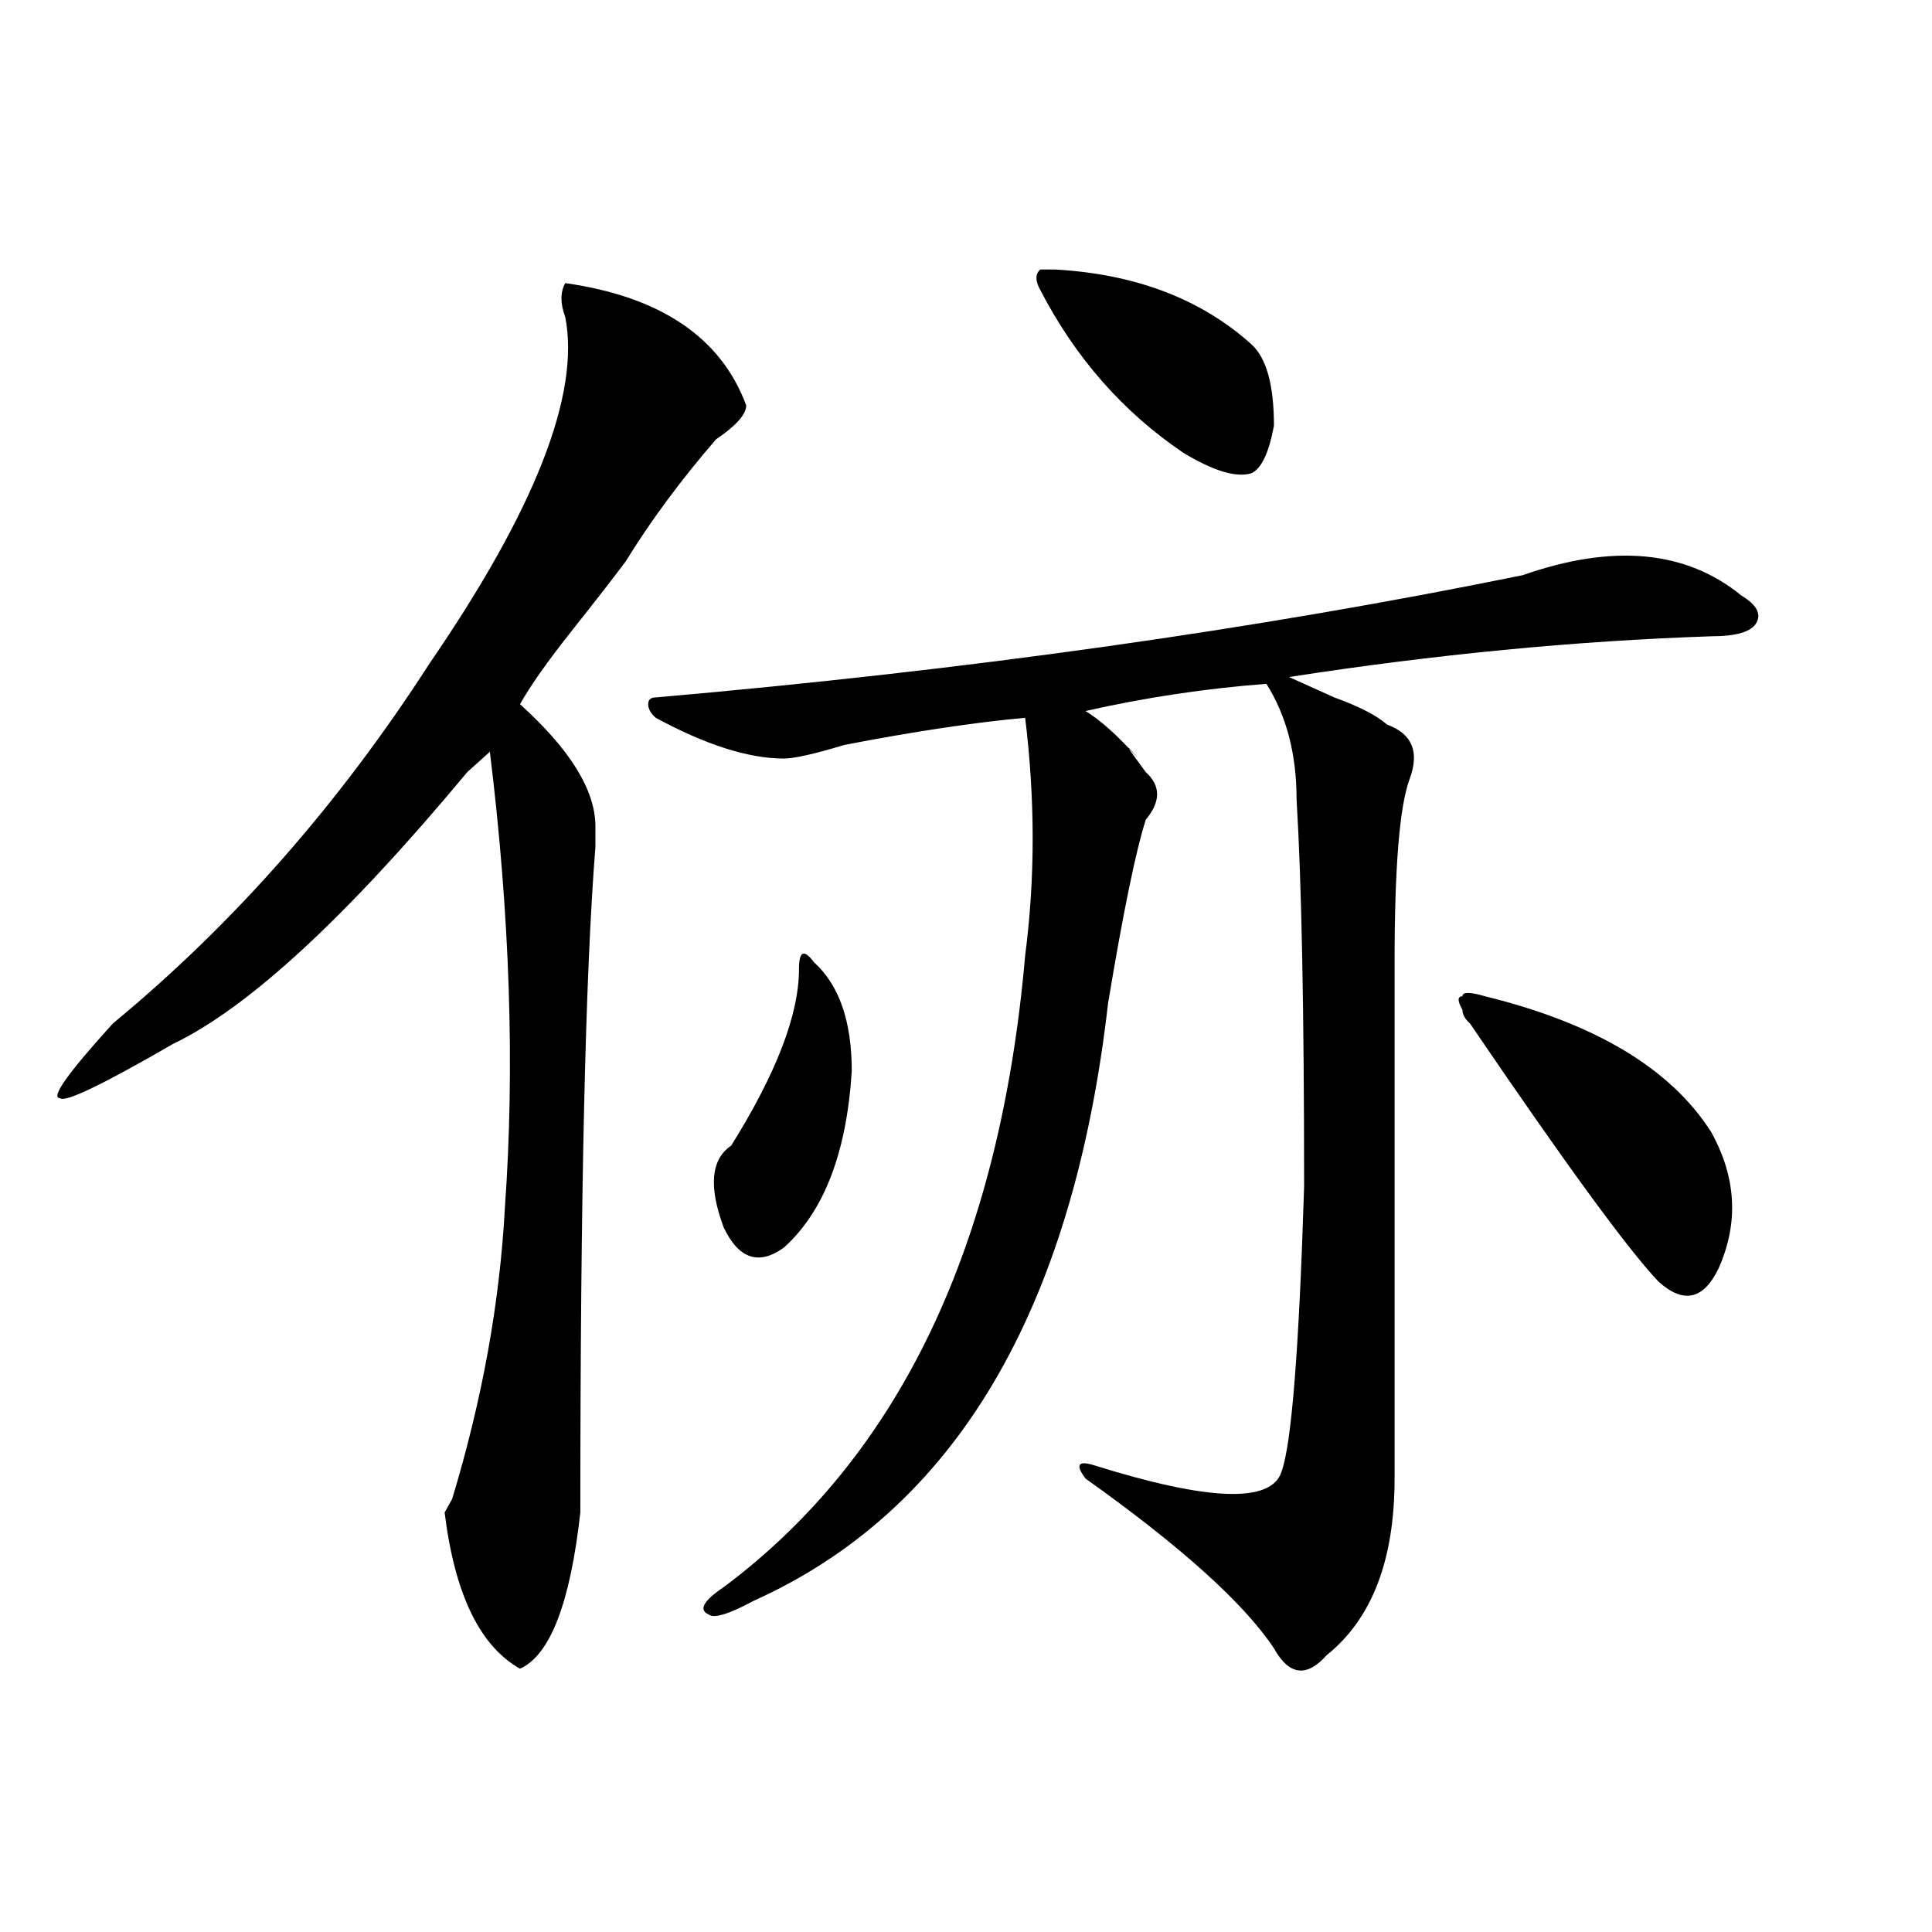 <?xml version="1.0" encoding="utf-8"?>
<!-- Generator: Adobe Illustrator 16.0.0, SVG Export Plug-In . SVG Version: 6.00 Build 0)  -->
<!DOCTYPE svg PUBLIC "-//W3C//DTD SVG 1.1//EN" "http://www.w3.org/Graphics/SVG/1.1/DTD/svg11.dtd">
<svg version="1.1" id="图层_1" xmlns="http://www.w3.org/2000/svg" xmlns:xlink="http://www.w3.org/1999/xlink" x="0px" y="0px"
	 width="1000px" height="1000px" viewBox="0 0 1000 1000" enable-background="new 0 0 1000 1000" xml:space="preserve">
<path d="M386.234,209.813c0,4.725-5.243,10.547-15.609,17.578c-18.231,21.094-33.841,42.188-46.828,63.281
	c-5.243,7.031-14.329,18.787-27.316,35.156c-13.048,16.425-22.134,29.334-27.316,38.672c25.976,23.456,39.023,44.55,39.023,63.281
	v10.547c-5.243,65.644-7.805,180.506-7.805,344.531c-5.243,46.856-15.609,73.828-31.219,80.859
	c-20.853-11.756-33.841-38.672-39.023-80.859l3.902-7.031c15.609-51.525,24.694-101.953,27.316-151.172
	c5.183-72.619,2.562-151.172-7.805-235.547c-2.622,2.362-6.524,5.878-11.707,10.547C179.41,474.693,128.68,521.55,89.656,540.281
	c-36.462,21.094-55.974,30.487-58.535,28.125c-5.243,0,3.902-12.854,27.316-38.672c62.438-51.525,117.07-113.653,163.898-186.328
	c54.633-79.65,78.047-139.416,70.242-179.297c-2.622-7.031-2.622-12.854,0-17.578C341.968,153.563,373.187,174.656,386.234,209.813z
	 M788.176,297.703c46.828-16.369,84.511-12.854,113.168,10.547c7.805,4.725,10.366,9.394,7.805,14.063
	c-2.622,4.725-10.427,7.031-23.414,7.031c-70.242,2.362-143.106,9.394-218.531,21.094c5.183,2.362,12.987,5.878,23.414,10.547
	c12.987,4.725,22.073,9.394,27.316,14.063c12.987,4.725,16.89,14.063,11.707,28.125c-5.243,14.063-7.805,45.703-7.805,94.922
	c0,103.162,0,192.206,0,267.188c0,42.188-11.707,72.619-35.121,91.406c-10.427,11.7-19.512,10.547-27.316-3.516
	c-15.609-23.456-48.169-52.734-97.559-87.891c-5.243-7.031-3.902-9.338,3.902-7.031c59.815,18.787,92.315,19.94,97.559,3.516
	c5.183-14.063,9.085-63.281,11.707-147.656c0-91.406-1.341-158.203-3.902-200.391c0-23.4-5.243-43.341-15.609-59.766
	c-31.219,2.362-62.438,7.031-93.656,14.063c7.805,4.725,16.89,12.909,27.316,24.609c-7.805-9.338-6.524-7.031,3.902,7.031
	c7.805,7.031,7.805,15.271,0,24.609c-5.243,16.425-11.707,48.065-19.512,94.922c-18.231,159.412-79.388,262.519-183.41,309.375
	c-13.048,7.031-20.853,9.338-23.414,7.031c-5.243-2.362-2.622-7.031,7.805-14.063c91.034-67.95,143.046-176.935,156.094-326.953
	c5.183-39.825,5.183-80.859,0-123.047c-26.036,2.362-57.255,7.031-93.656,14.063c-15.609,4.725-26.036,7.031-31.219,7.031
	c-18.231,0-40.364-7.031-66.34-21.094c-2.622-2.307-3.902-4.669-3.902-7.031c0-2.307,1.28-3.516,3.902-3.516
	C500.683,346.922,650.253,325.828,788.176,297.703z M421.355,498.094c12.987,11.756,19.512,30.487,19.512,56.25
	c-2.622,42.188-14.329,72.675-35.121,91.406c-13.048,9.394-23.414,5.878-31.219-10.547c-7.805-21.094-6.524-35.156,3.902-42.188
	c23.414-37.463,35.121-67.95,35.121-91.406C413.551,492.271,416.112,491.063,421.355,498.094z M546.23,139.5
	c41.585,2.362,75.425,15.271,101.461,38.672c7.805,7.031,11.707,21.094,11.707,42.188c-2.622,14.063-6.524,22.303-11.707,24.609
	c-7.805,2.362-19.512-1.153-35.121-10.547c-31.219-21.094-55.974-49.219-74.145-84.375c-2.622-4.669-2.622-8.185,0-10.547H546.23z
	 M768.664,515.672c57.194,14.063,96.218,37.519,117.07,70.313c12.987,23.456,14.269,46.912,3.902,70.313
	c-7.805,16.425-18.231,18.787-31.219,7.031c-15.609-16.369-48.169-60.919-97.559-133.594c-2.622-2.307-3.902-4.669-3.902-7.031
	c-2.622-4.669-2.622-7.031,0-7.031C756.957,513.365,760.859,513.365,768.664,515.672z"/>
</svg>
